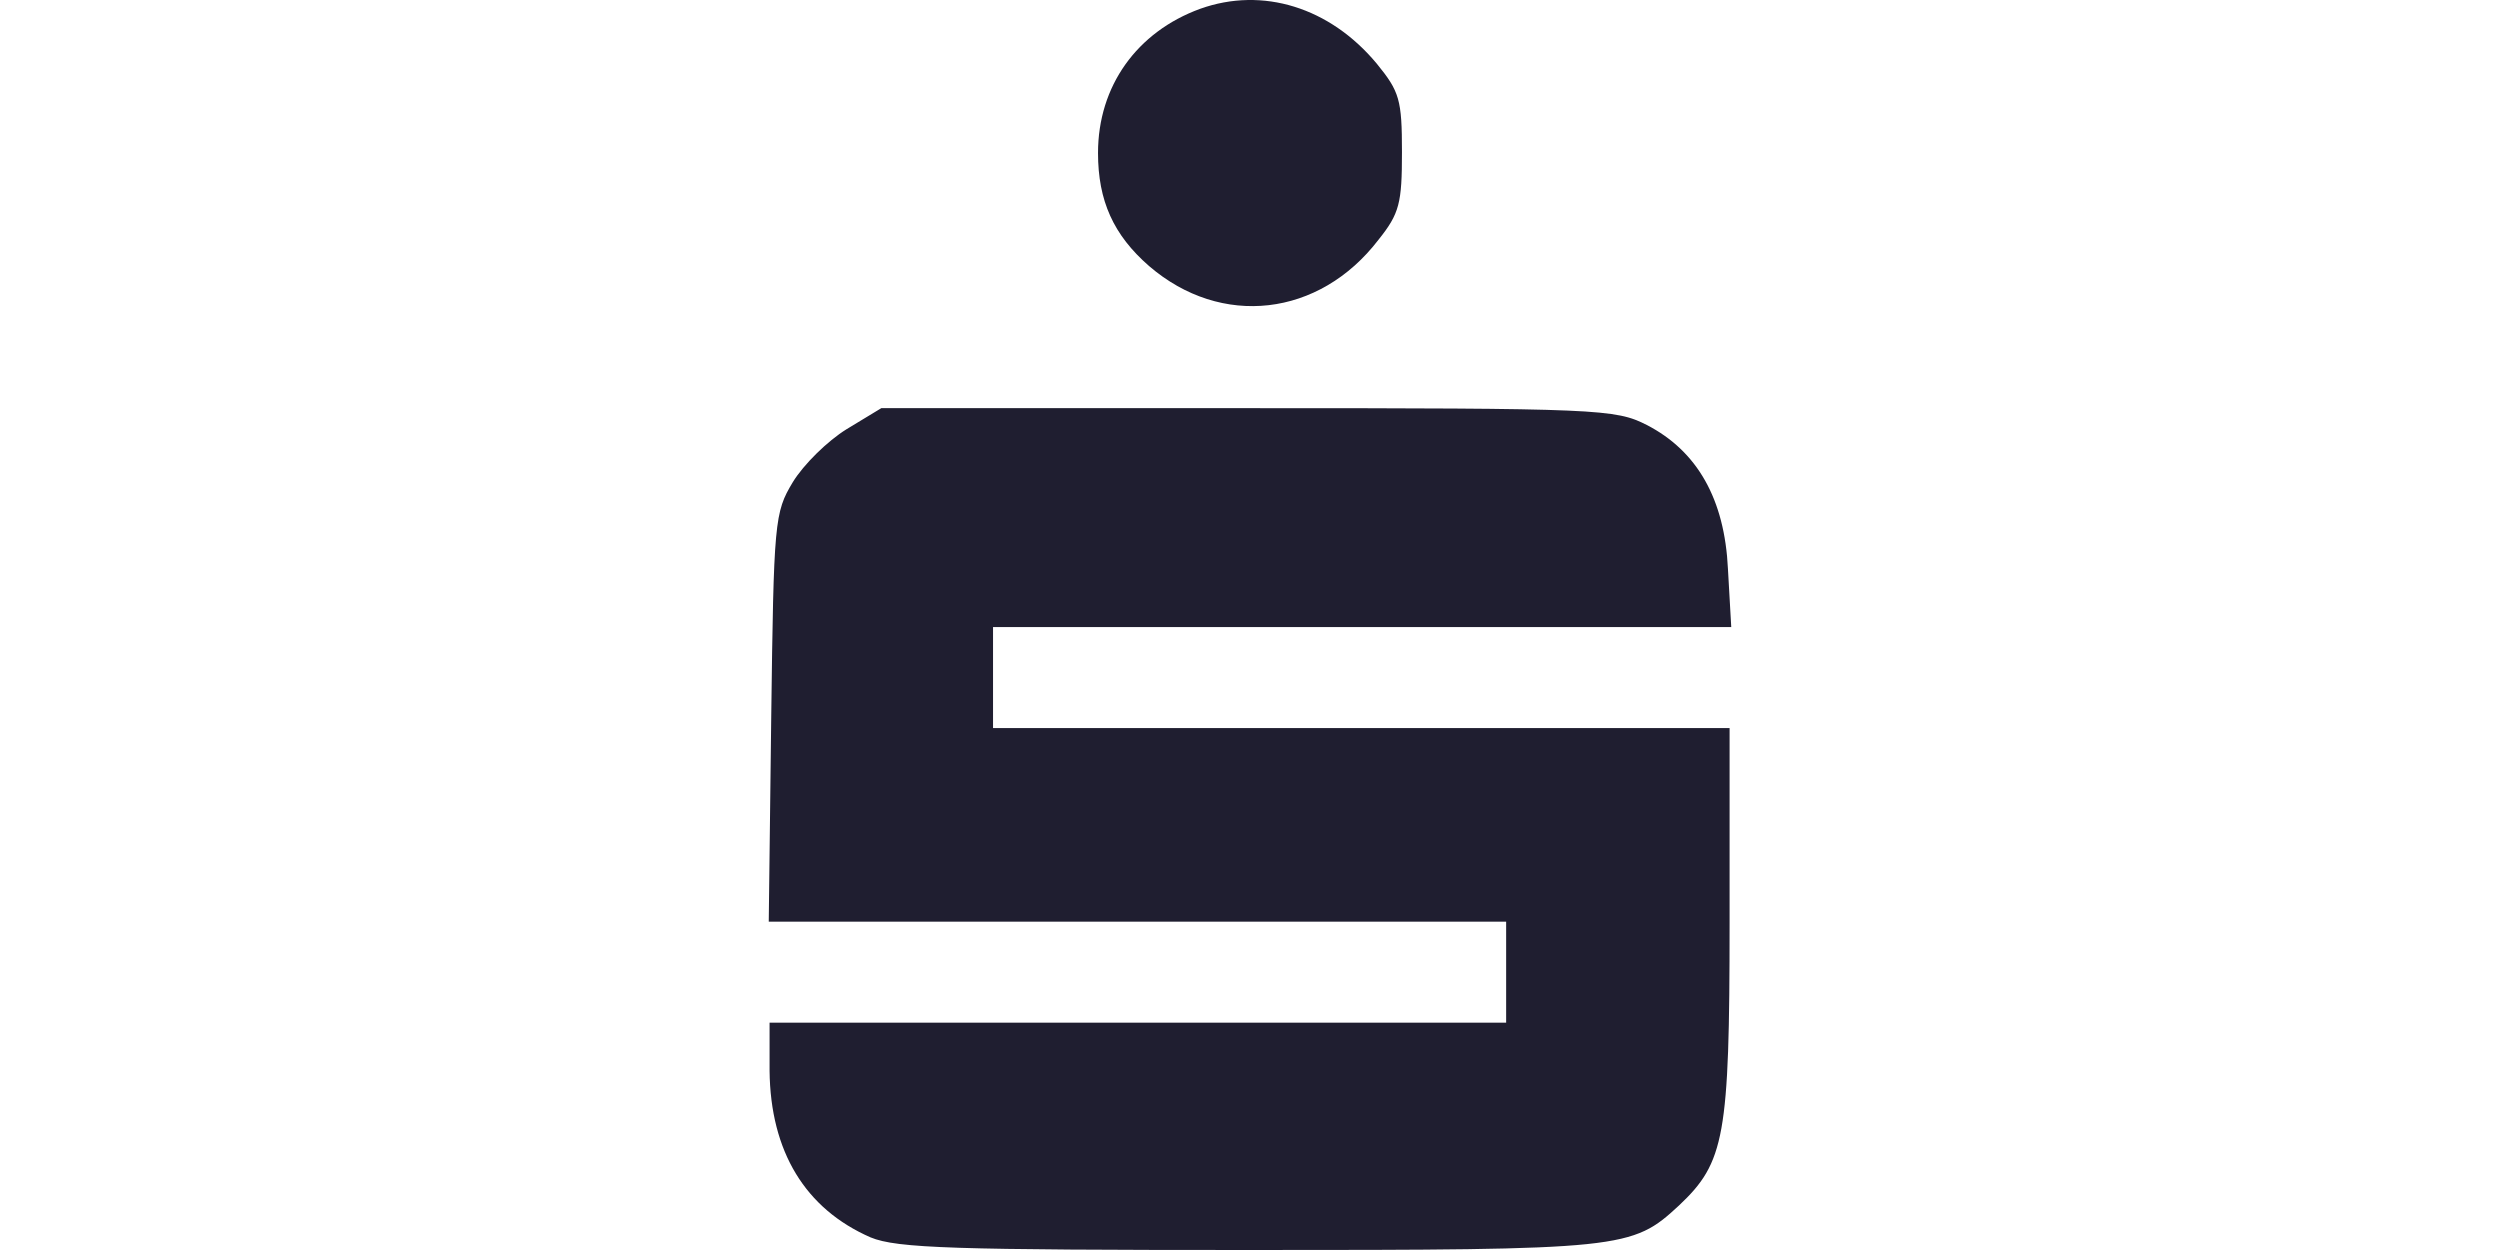 <svg width="140" height="70" viewBox="0 0 140 70" fill="none" xmlns="http://www.w3.org/2000/svg">
<path d="M67.209 0.493C63.668 1.786 61.489 4.819 61.489 8.565C61.489 11.242 62.352 13.159 64.349 14.899C68.389 18.378 73.881 17.753 77.194 13.427C78.374 11.955 78.51 11.375 78.51 8.521C78.51 5.577 78.374 5.131 77.103 3.57C74.471 0.403 70.704 -0.756 67.209 0.493Z" fill="#1F1E30"/>
<path d="M47.407 24.036C46.34 24.696 44.996 26.016 44.394 27.006C43.374 28.703 43.328 29.174 43.189 40.159L43.05 51.614H63.674H84.344V54.443V57.271H63.72H43.096V59.959C43.143 64.484 45.089 67.69 48.751 69.293C50.234 69.906 53.431 70 69.977 70C90.925 70 91.388 69.953 94.03 67.501C96.579 65.097 96.857 63.636 96.857 51.709V40.771H76.234H55.61V37.943V35.114H76.28H96.95L96.765 31.861C96.579 27.949 95.05 25.261 92.223 23.8C90.462 22.904 89.581 22.857 69.884 22.857H49.353L47.407 24.036Z" fill="#1F1E30"/>
</svg>
